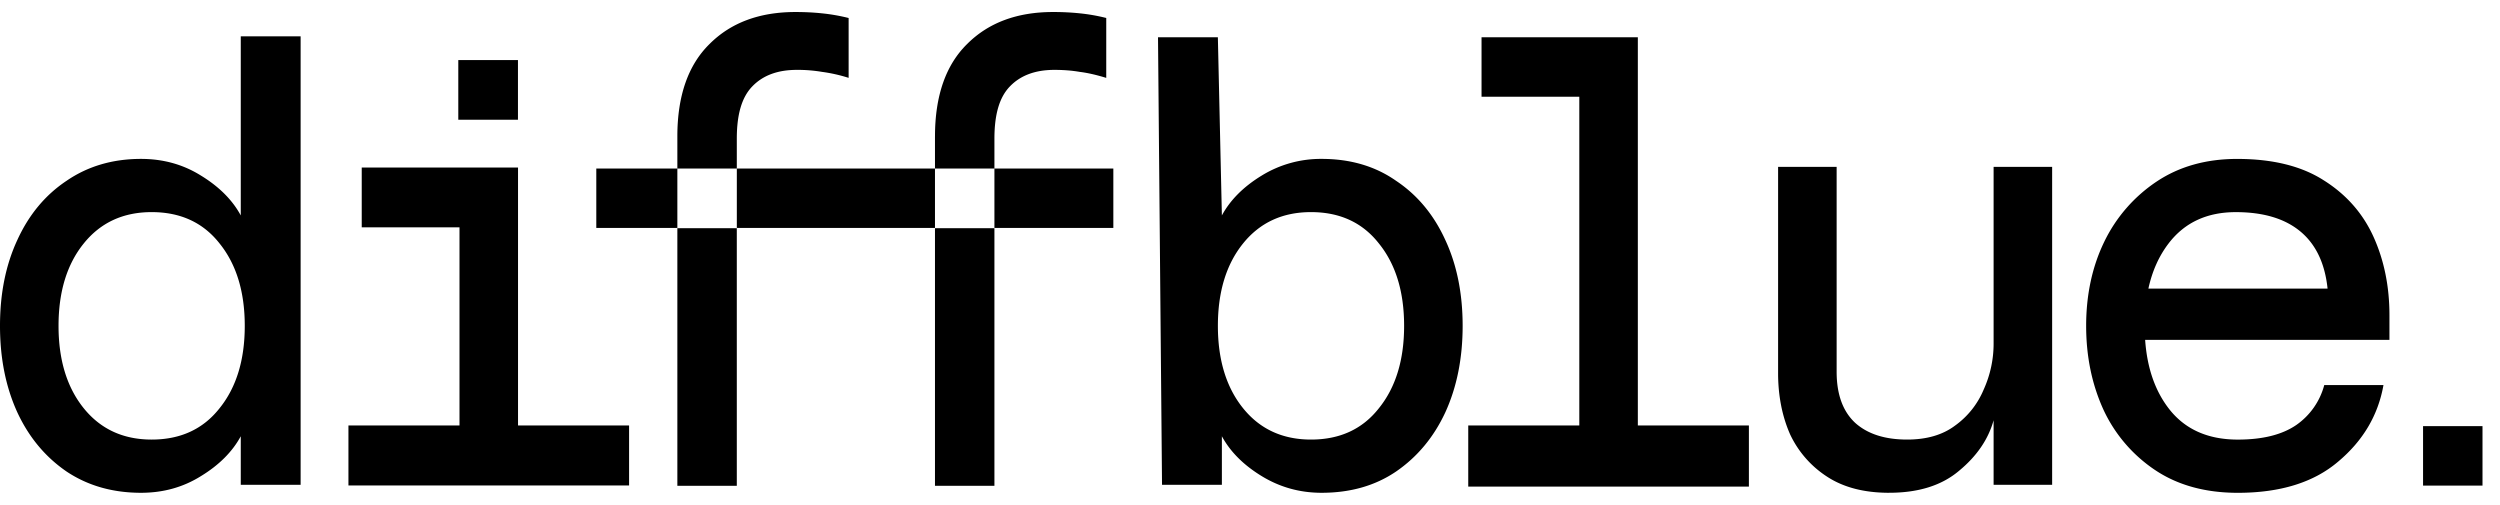<svg role="img" viewBox="0 0 104 21" fill="none" xmlns="http://www.w3.org/2000/svg" class="w-full max-w-[104px] text-blue-oxford"><title>Diffblue - autonomous AI-powered unit testing for Java applications</title><path clip-rule="evenodd" d="M38.895 5.673V7.01h2.473V5.774c0-.996.197-1.714.64-2.175.442-.461 1.06-.692 1.853-.692.388 0 .738.028 1.052.083.313.037.682.12 1.107.25V.748a7.728 7.728 0 0 0-1.107-.194A10.58 10.58 0 0 0 43.806.5c-1.494 0-2.684.443-3.57 1.328-.885.867-1.34 2.148-1.34 3.845ZM2.767 19.614c.885.59 1.918.886 3.099.886.922 0 1.752-.23 2.49-.692.756-.46 1.31-1.014 1.66-1.66v2.02h2.49V1.512h-2.49v7.45c-.35-.646-.904-1.199-1.66-1.66-.738-.461-1.568-.692-2.49-.692-1.18 0-2.214.305-3.1.913C1.882 8.113 1.2 8.934.72 9.986.24 11.019 0 12.209 0 13.555c0 1.347.24 2.546.72 3.597.479 1.033 1.161 1.854 2.047 2.462Zm6.364-2.628c-.683.867-1.624 1.3-2.822 1.3-1.181 0-2.122-.433-2.823-1.3-.7-.867-1.051-2.01-1.051-3.431 0-1.42.35-2.564 1.051-3.43.701-.868 1.642-1.301 2.823-1.301 1.198 0 2.14.433 2.822 1.3.7.867 1.051 2.01 1.051 3.431 0 1.42-.35 2.564-1.051 3.431ZM65.699 4.022V17.7h-4.62v2.544h11.675v-2.544h-4.62V1.55H61.632v2.473h4.067ZM89.661 19.56c.94.627 2.085.941 3.431.941 1.77 0 3.164-.433 4.178-1.3 1.033-.867 1.66-1.928 1.882-3.182h-2.463a2.939 2.939 0 0 1-1.162 1.66c-.59.406-1.402.608-2.435.608-1.254 0-2.213-.433-2.877-1.3-.571-.745-.897-1.695-.977-2.85h10.163v-1.024c0-1.199-.222-2.287-.664-3.264-.443-.978-1.135-1.762-2.076-2.352-.922-.59-2.12-.886-3.597-.886-1.29 0-2.407.314-3.347.941a6.304 6.304 0 0 0-2.186 2.518c-.498 1.033-.747 2.195-.747 3.486 0 1.273.24 2.435.719 3.486a6.103 6.103 0 0 0 2.158 2.518Zm-.288-7.553c.158-.73.44-1.356.842-1.882.664-.867 1.595-1.3 2.794-1.3 1.144 0 2.038.267 2.684.802.646.535 1.024 1.328 1.134 2.38h-7.454ZM28.178 9.493h2.473V20.21h-2.473V9.493Zm10.717 0h2.473V20.21h-2.473V9.493ZM78.59 20.5c-1.033 0-1.89-.221-2.573-.664a4.237 4.237 0 0 1-1.55-1.77c-.332-.757-.498-1.606-.498-2.546V6.942h2.435v8.522c0 .941.258 1.651.775 2.13.517.462 1.236.692 2.158.692.812 0 1.476-.193 1.992-.58a3.497 3.497 0 0 0 1.19-1.495 4.626 4.626 0 0 0 .415-1.936V6.941h2.435v13.226h-2.435v-2.684c-.221.793-.7 1.494-1.439 2.103-.719.609-1.688.913-2.905.913Zm-23.61 0c-.904 0-1.734-.23-2.49-.692-.757-.461-1.31-1.014-1.66-1.66v2.02h-2.49l-.167-18.619h2.49l.167 7.413c.35-.646.903-1.199 1.66-1.66a4.693 4.693 0 0 1 2.49-.692c1.199 0 2.232.305 3.099.913.885.59 1.568 1.411 2.047 2.463.48 1.033.72 2.223.72 3.569 0 1.347-.24 2.546-.72 3.597-.48 1.033-1.162 1.854-2.047 2.462-.867.59-1.9.886-3.1.886Zm-.443-2.214c1.2 0 2.14-.433 2.822-1.3.701-.867 1.052-2.01 1.052-3.431 0-1.42-.35-2.564-1.052-3.43-.682-.868-1.623-1.301-2.822-1.301-1.18 0-2.121.433-2.822 1.3-.701.867-1.051 2.01-1.051 3.431 0 1.42.35 2.564 1.051 3.431.7.867 1.642 1.3 2.822 1.3Zm46.262-.559h2.473V20.2h-2.473v-2.473ZM35.598 7.01h3.297v2.473h2.473V7.01h4.947v2.473H24.806V7.01h3.372v2.473h2.474V7.01h4.946Zm-7.42 0V5.673c0-1.697.456-2.978 1.342-3.845C30.405.943 31.595.5 33.09.5c.386 0 .755.018 1.106.055a7.73 7.73 0 0 1 1.107.194v2.49a6.494 6.494 0 0 0-1.107-.249 6.08 6.08 0 0 0-1.051-.083c-.794 0-1.412.23-1.854.692-.443.461-.64 1.179-.64 2.175V7.01h-2.473ZM19.065 2.5h2.482V4.98h-2.482V2.499Zm-4.57 17.696v-2.496h4.62V9.456h-4.067V6.969h6.502v10.73h4.62v2.495H14.495Z" fill-rule="evenodd" fill="currentColor"></path></svg>